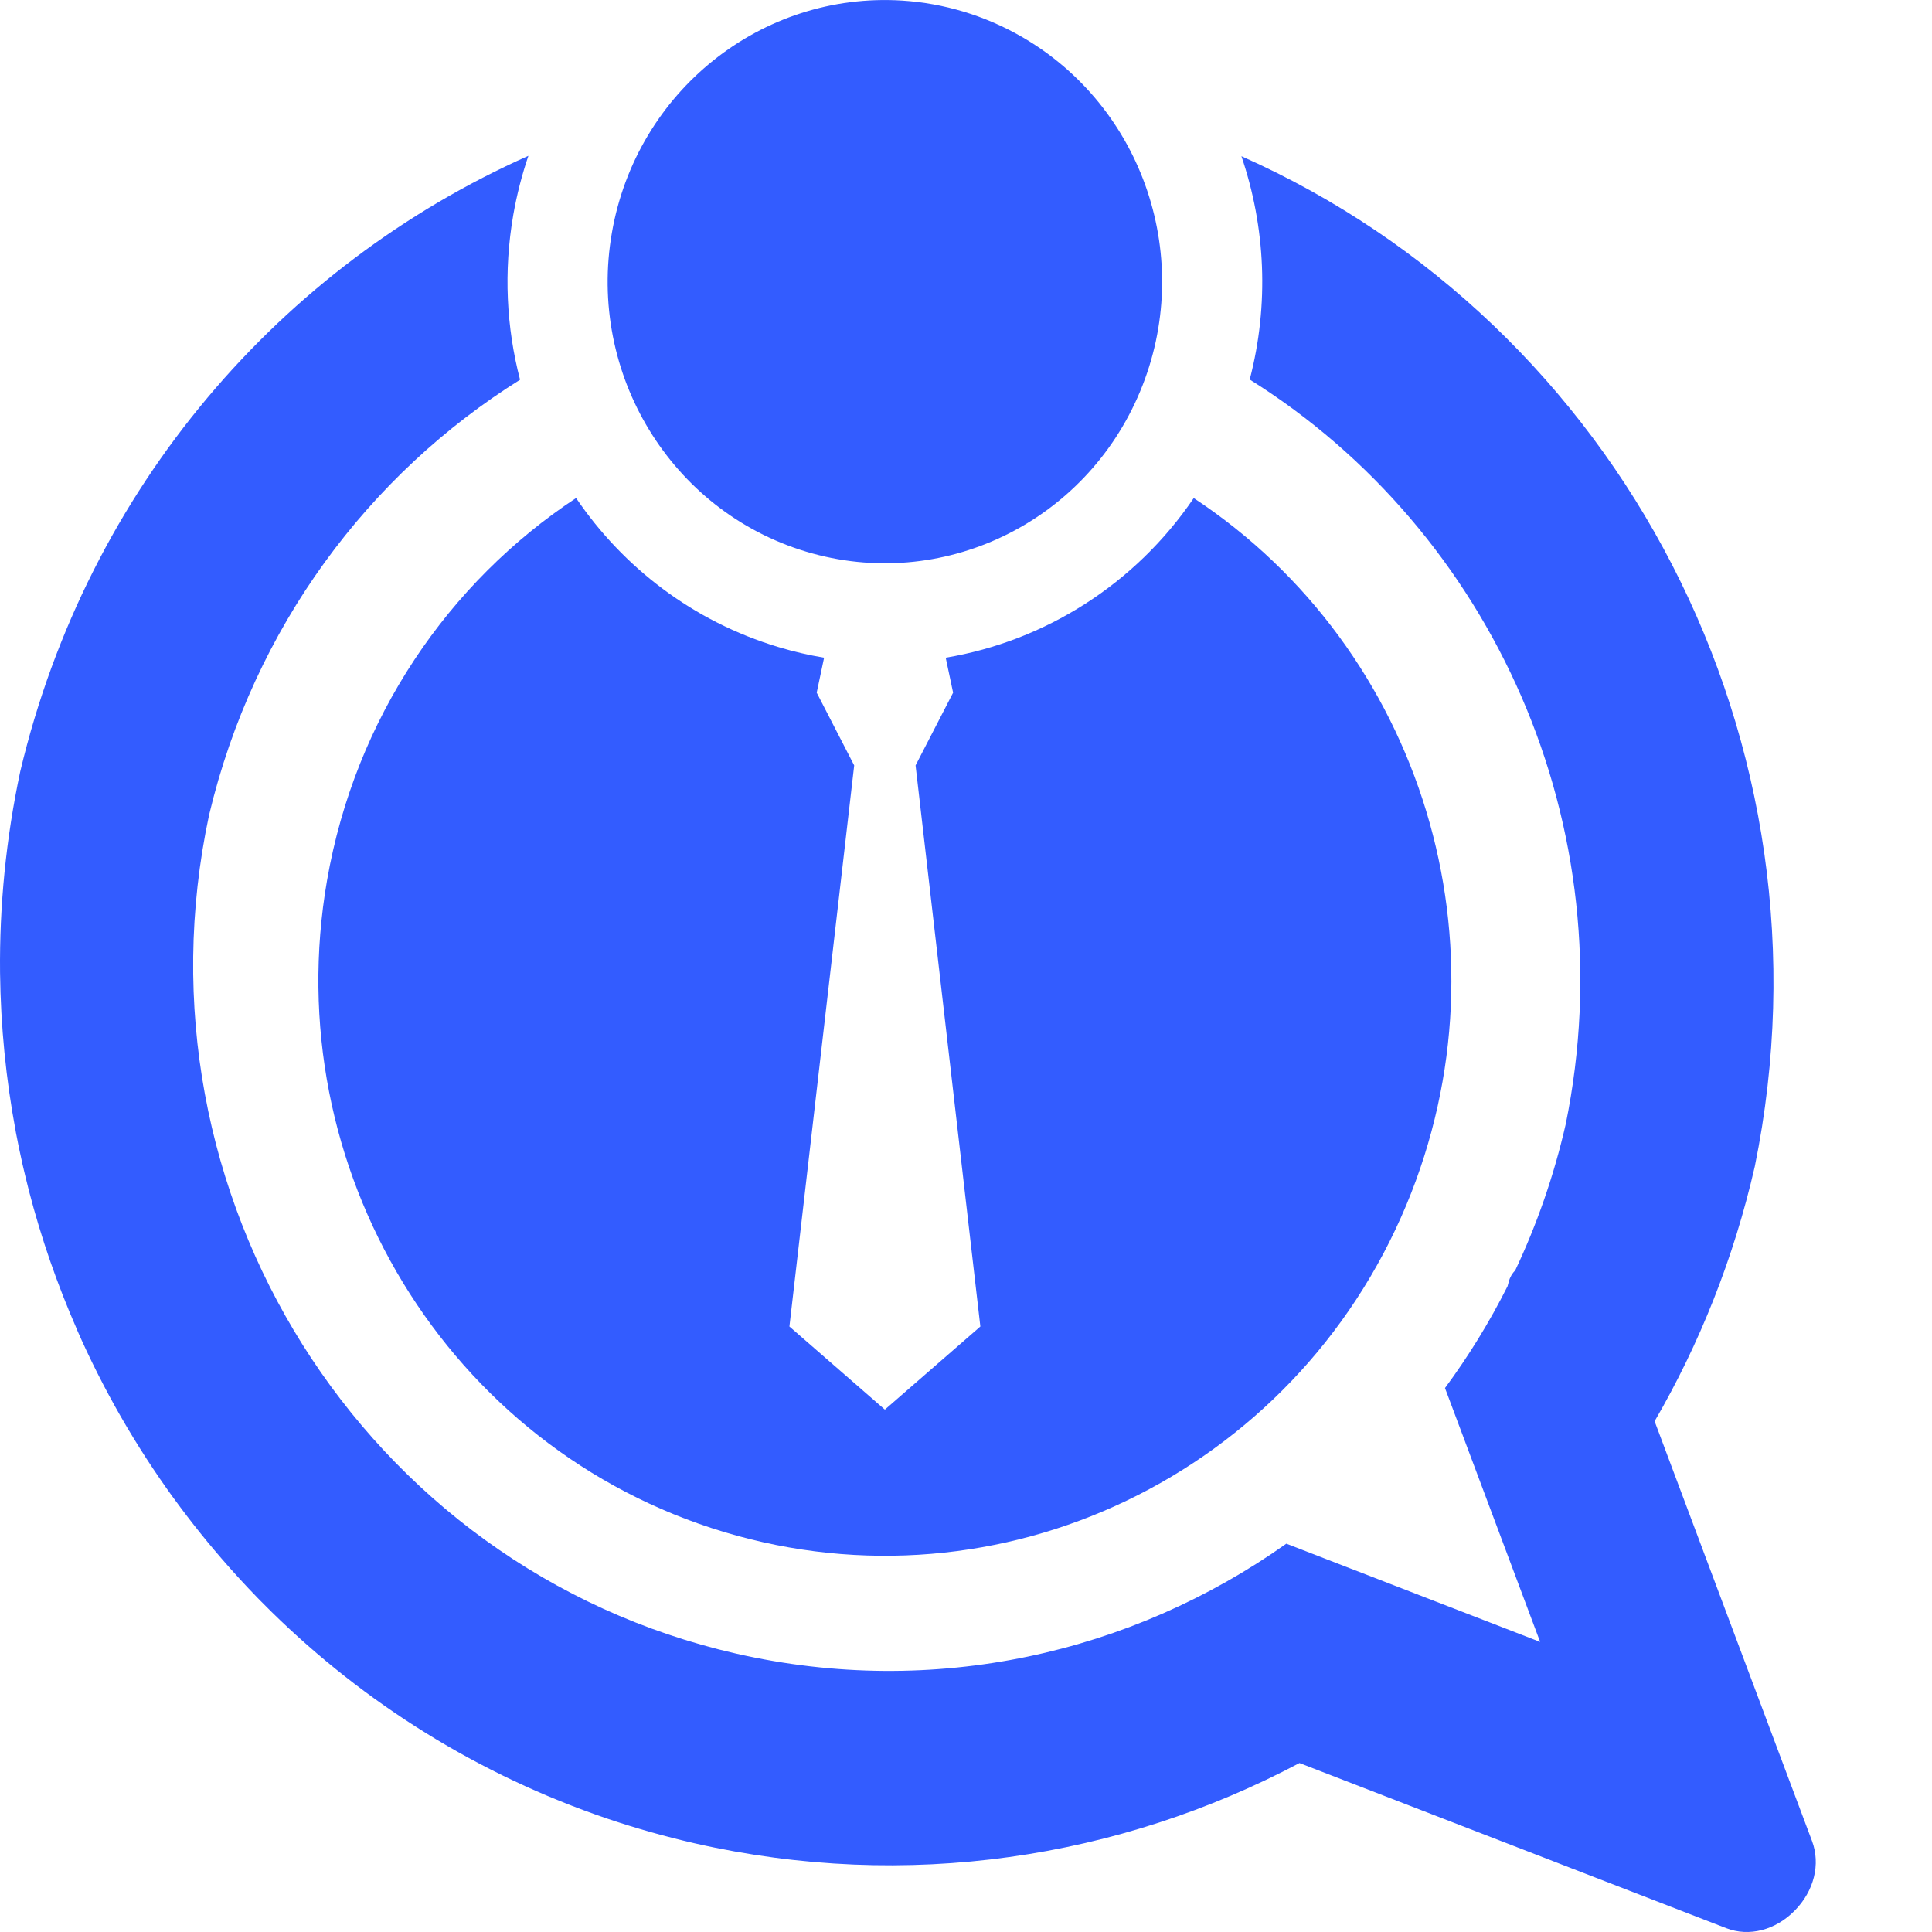 <svg width="40" height="40" viewBox="0 0 40 40" fill="none" xmlns="http://www.w3.org/2000/svg">
<path fill-rule="evenodd" clip-rule="evenodd" d="M37.516 38.117L34.257 29.426C35.186 27.825 35.895 26.056 36.331 24.151C38.127 15.356 33.517 6.705 25.702 3.234C26.2 4.695 26.28 6.303 25.874 7.858C30.892 10.998 33.679 17.092 32.416 23.277C32.172 24.343 31.819 25.353 31.372 26.3C31.311 26.361 31.264 26.437 31.239 26.531L31.212 26.63C30.837 27.376 30.403 28.08 29.917 28.738L31.887 33.994L26.632 31.96C23.434 34.226 19.346 35.171 15.245 34.237C7.529 32.479 2.654 24.727 4.328 16.877C5.255 12.976 7.645 9.817 10.767 7.862C10.484 6.778 10.424 5.618 10.627 4.448C10.701 4.027 10.806 3.619 10.94 3.226C5.846 5.492 1.823 10.066 0.42 15.969C0.122 17.367 -0.013 18.763 0.001 20.136C0.014 21.25 0.124 22.346 0.324 23.414L0.329 23.445C0.349 23.548 0.369 23.651 0.39 23.753L0.408 23.836C0.427 23.926 0.446 24.015 0.466 24.104L0.491 24.211L0.528 24.366C0.547 24.447 0.567 24.526 0.587 24.605L0.6 24.657C0.854 25.638 1.185 26.592 1.587 27.511L1.586 27.513C2.131 28.759 2.809 29.938 3.603 31.03H3.604C3.958 31.517 4.336 31.987 4.736 32.438L4.763 32.469C4.828 32.543 4.895 32.615 4.961 32.688L5.052 32.786L5.149 32.89C5.209 32.954 5.27 33.017 5.332 33.081L5.39 33.14C5.462 33.213 5.535 33.286 5.608 33.358L5.615 33.365C7.549 35.265 9.909 36.749 12.576 37.654C13.162 37.852 13.763 38.022 14.378 38.163C18.788 39.167 23.185 38.472 26.904 36.502L35.74 39.921C36.212 40.104 36.758 39.964 37.158 39.557C37.558 39.151 37.696 38.597 37.516 38.117Z" fill="#335CFF"/>
<path fill-rule="evenodd" clip-rule="evenodd" d="M17.062 13.617C16.745 13.564 16.429 13.491 16.114 13.396C14.353 12.866 12.903 11.75 11.927 10.311C9.288 12.055 7.357 14.862 6.772 18.222C5.734 24.189 9.27 29.997 14.99 31.718C20.71 33.439 26.79 30.524 29.118 24.945C31.349 19.598 29.451 13.437 24.715 10.312C23.505 12.095 21.635 13.273 19.58 13.617L19.733 14.341L18.956 15.847L20.297 27.464L18.32 29.185L16.344 27.464L17.685 15.847L16.909 14.341L17.062 13.617Z" fill="#335CFF"/>
<path fill-rule="evenodd" clip-rule="evenodd" d="M16.69 11.421C19.489 12.263 22.465 10.836 23.604 8.106C24.744 5.376 23.684 2.212 21.141 0.754C20.385 0.321 19.543 0.067 18.677 0.012C15.763 -0.172 13.177 1.895 12.669 4.816C12.16 7.736 13.89 10.579 16.69 11.421Z" fill="#335CFF"/>
</svg>
